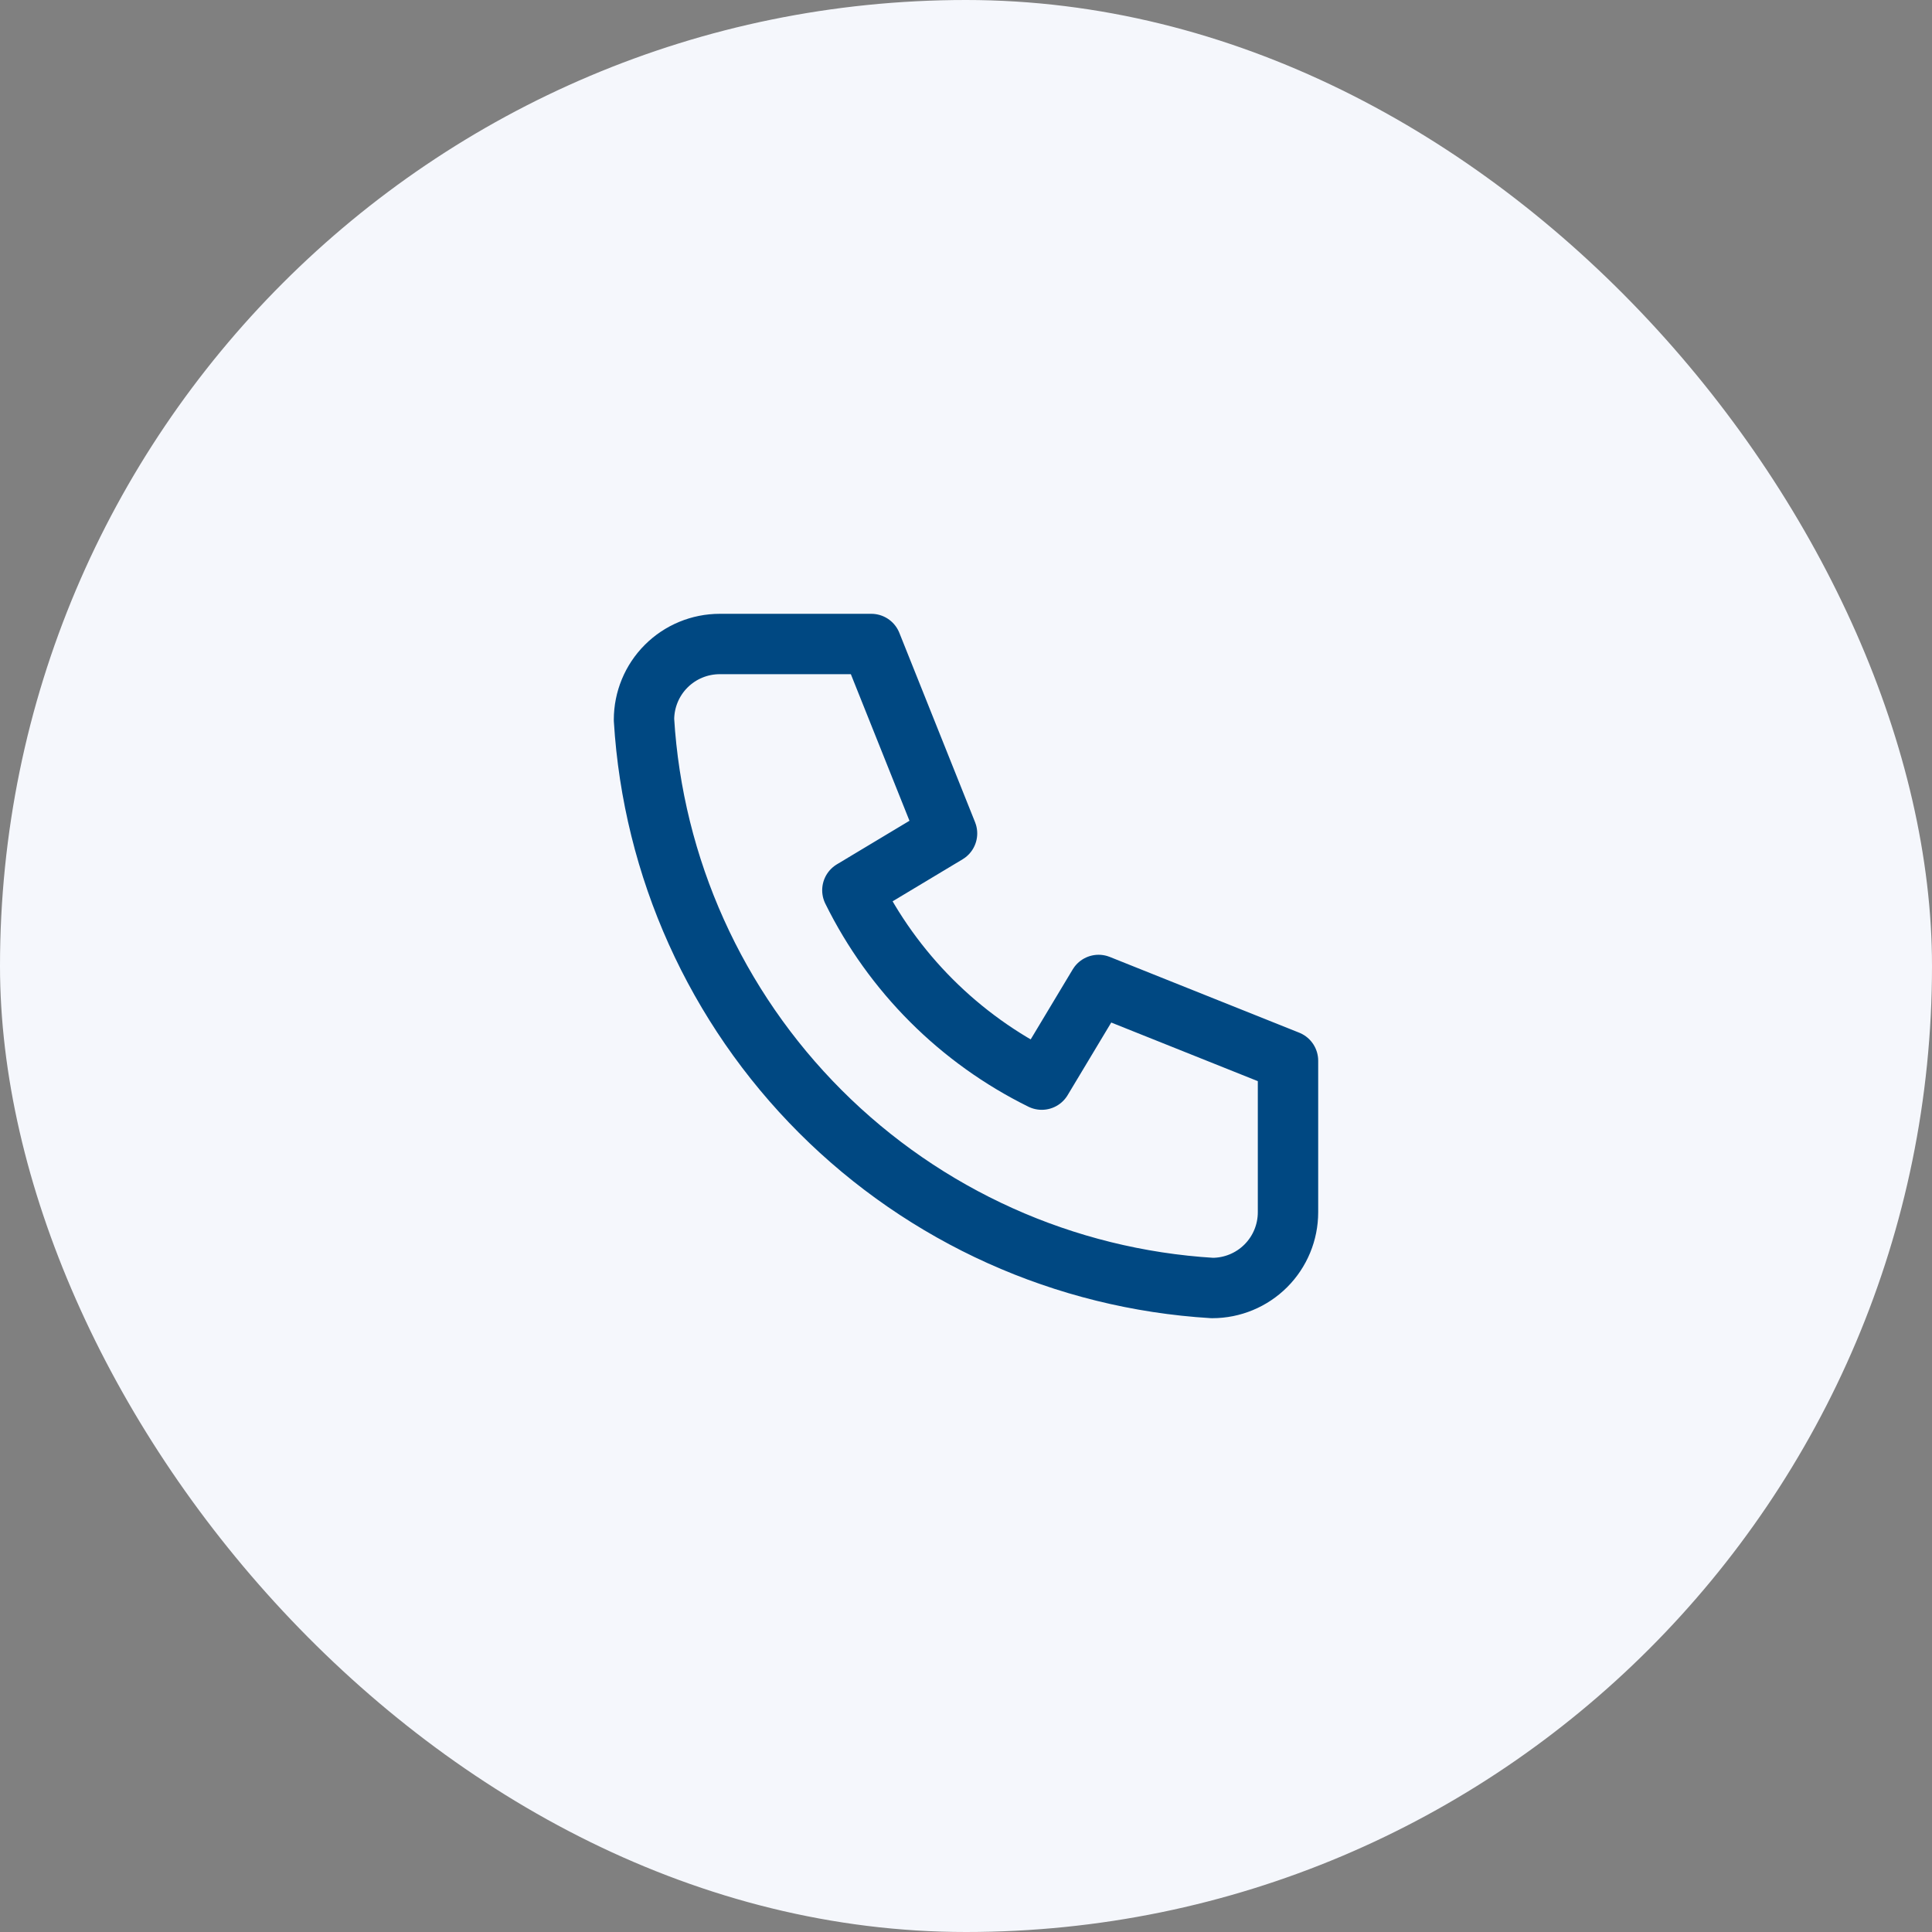 <svg width="48" height="48" viewBox="0 0 48 48" fill="none" xmlns="http://www.w3.org/2000/svg">
<rect x="0" y="0" width="48" height="48" fill="#808080" stroke="none"/>
<rect width="48" height="48" rx="24" fill="#F5F7FC"/>
<g clip-path="url(#clip0_402_515)">
<path d="M17.882 16H21.647L23.529 20.706L21.177 22.118C22.184 24.161 23.839 25.816 25.882 26.823L27.294 24.471L32 26.353V30.118C32 30.617 31.802 31.096 31.449 31.449C31.096 31.802 30.617 32 30.118 32C26.446 31.777 22.984 30.218 20.383 27.617C17.782 25.016 16.223 21.554 16 17.882C16 17.383 16.198 16.904 16.551 16.551C16.904 16.198 17.383 16 17.882 16Z" stroke="#004882" stroke-width="1.5" stroke-linecap="round" stroke-linejoin="round"/>
</g>
<defs>
<clipPath id="clip0_402_515">
<rect x="12" y="12" width="24" height="24" rx="12" fill="white"/>
</clipPath>
</defs>
</svg>
